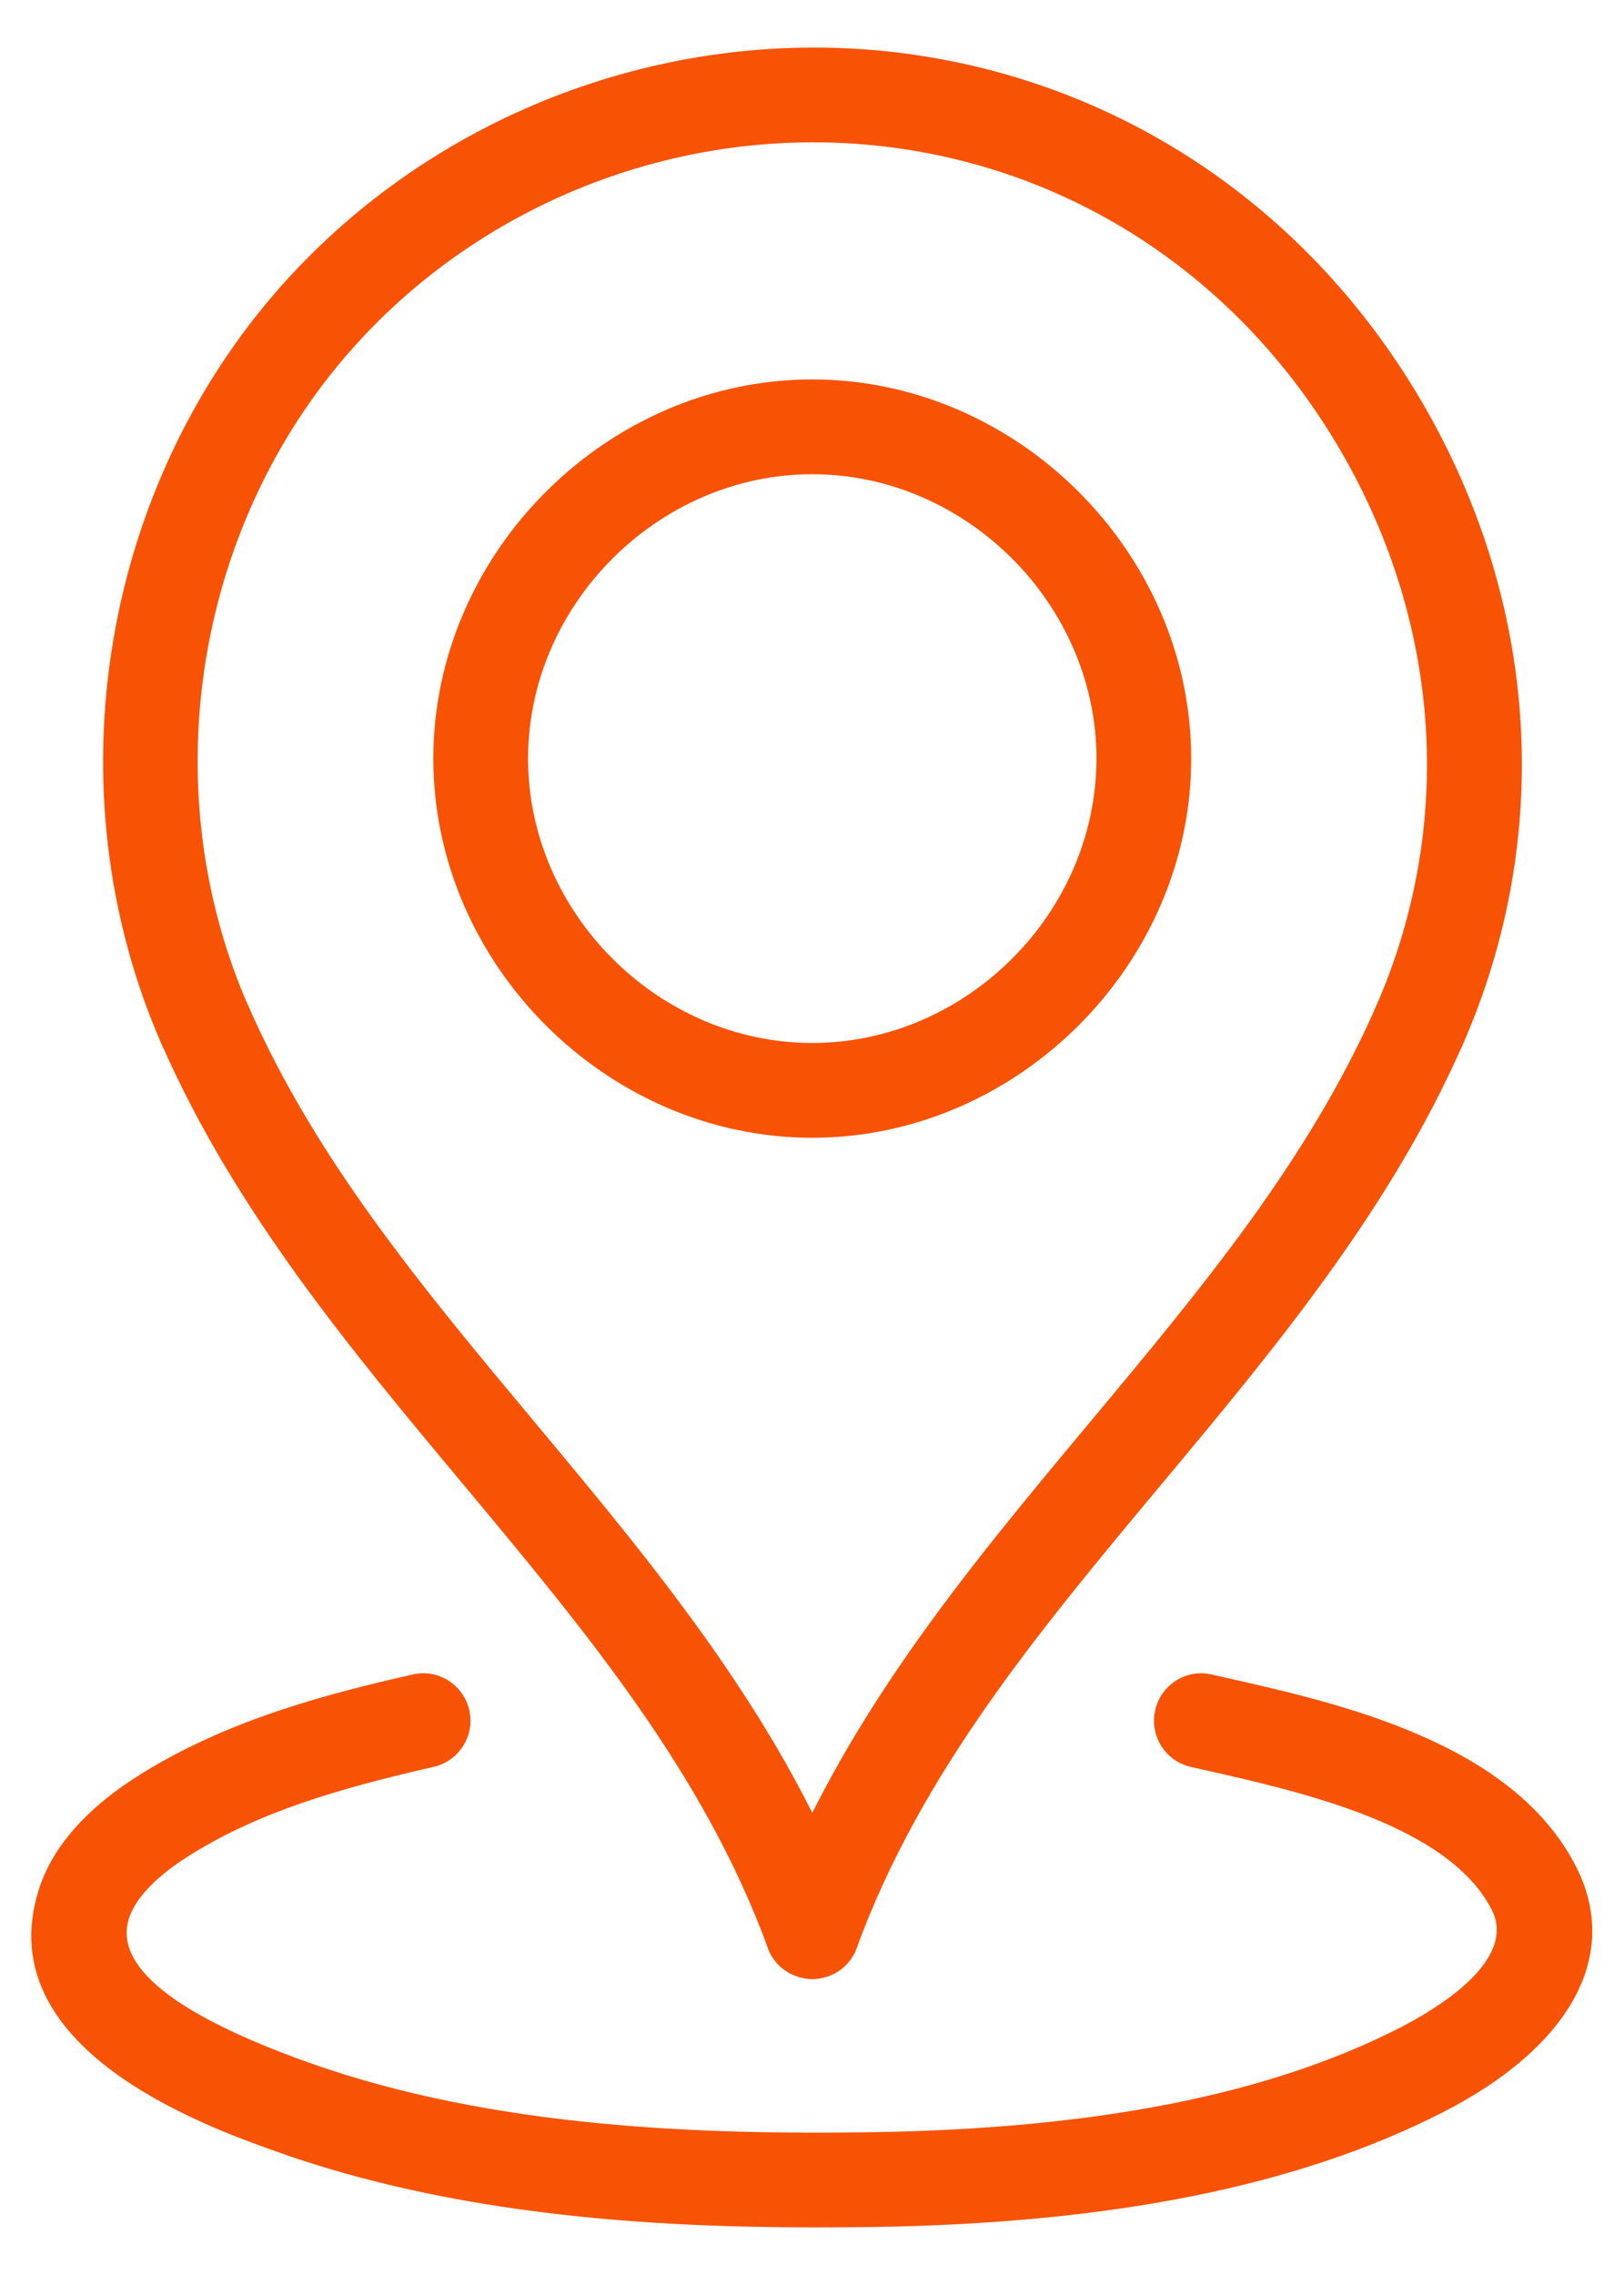 <svg width="30" height="42" viewBox="0 0 30 42" fill="none" xmlns="http://www.w3.org/2000/svg">
<path d="M15.006 36.535C14.65 36.535 14.315 36.315 14.185 35.962C12.997 32.723 10.831 30.129 8.539 27.382C6.476 24.911 4.344 22.357 2.994 19.294C2.799 18.851 3 18.335 3.442 18.14C3.886 17.945 4.402 18.147 4.595 18.588C5.845 21.425 7.806 23.775 9.882 26.261C12.169 29.003 14.534 31.836 15.827 35.359C15.994 35.813 15.762 36.316 15.308 36.481C15.207 36.517 15.105 36.535 15.006 36.535Z" fill="#F85205"/>
<path d="M15.005 36.535C14.906 36.535 14.804 36.517 14.704 36.48C14.249 36.315 14.018 35.811 14.184 35.358C15.477 31.835 17.842 29.001 20.13 26.261C22.205 23.774 24.166 21.425 25.416 18.588C25.611 18.146 26.126 17.945 26.57 18.14C27.011 18.335 27.212 18.851 27.017 19.293C25.667 22.356 23.536 24.91 21.473 27.381C19.18 30.128 17.015 32.722 15.826 35.961C15.697 36.315 15.362 36.535 15.005 36.535Z" fill="#F85205"/>
<path d="M15.005 21.005C11.21 21.005 8.005 17.8 8.005 14.005C8.005 10.21 11.21 7.005 15.005 7.005C18.8 7.005 22.005 10.21 22.005 14.005C22.005 17.8 18.8 21.005 15.005 21.005ZM15.005 8.755C12.16 8.755 9.755 11.16 9.755 14.005C9.755 16.851 12.16 19.255 15.005 19.255C17.851 19.255 20.255 16.851 20.255 14.005C20.255 11.16 17.851 8.755 15.005 8.755Z" fill="#F85205"/>
<path d="M26.215 19.815C26.098 19.815 25.978 19.791 25.864 19.741C25.422 19.546 25.221 19.029 25.416 18.587C26.873 15.276 26.636 11.532 24.763 8.317C22.89 5.102 19.751 3.049 16.15 2.684C12.625 2.328 9.073 3.666 6.661 6.268C3.622 9.545 2.792 14.495 4.593 18.587C4.788 19.03 4.587 19.547 4.145 19.741C3.698 19.937 3.185 19.734 2.992 19.293C0.913 14.571 1.872 8.858 5.378 5.078C8.162 2.076 12.26 0.537 16.327 0.942C20.492 1.364 24.117 3.732 26.275 7.435C28.434 11.139 28.704 15.461 27.018 19.293C26.873 19.621 26.552 19.815 26.215 19.815Z" fill="#F85205"/>
<path d="M15.046 41.121C12.04 41.121 8.403 40.9 5.087 39.715C3.781 39.248 -0.193 37.826 0.71 34.907C0.961 34.096 1.608 33.364 2.635 32.732C4.255 31.734 6.058 31.27 7.621 30.914C8.089 30.803 8.561 31.099 8.669 31.572C8.776 32.042 8.481 32.511 8.011 32.619C6.24 33.023 4.805 33.45 3.552 34.222C2.906 34.619 2.501 35.036 2.38 35.425C2.11 36.299 3.218 37.189 5.676 38.069C9.137 39.306 13.071 39.409 16.102 39.364C20.242 39.301 23.429 38.672 25.843 37.444C26.518 37.101 28.036 36.2 27.557 35.258C26.764 33.697 24.06 33.086 22.27 32.681L21.998 32.62C21.527 32.513 21.233 32.044 21.34 31.573C21.447 31.103 21.911 30.802 22.388 30.915L22.654 30.975C24.764 31.451 27.953 32.172 29.117 34.466C29.944 36.096 29.017 37.793 26.636 39.005C23.979 40.357 20.542 41.047 16.129 41.114C15.78 41.118 15.417 41.121 15.046 41.121Z" fill="#F85205"/>
</svg>
